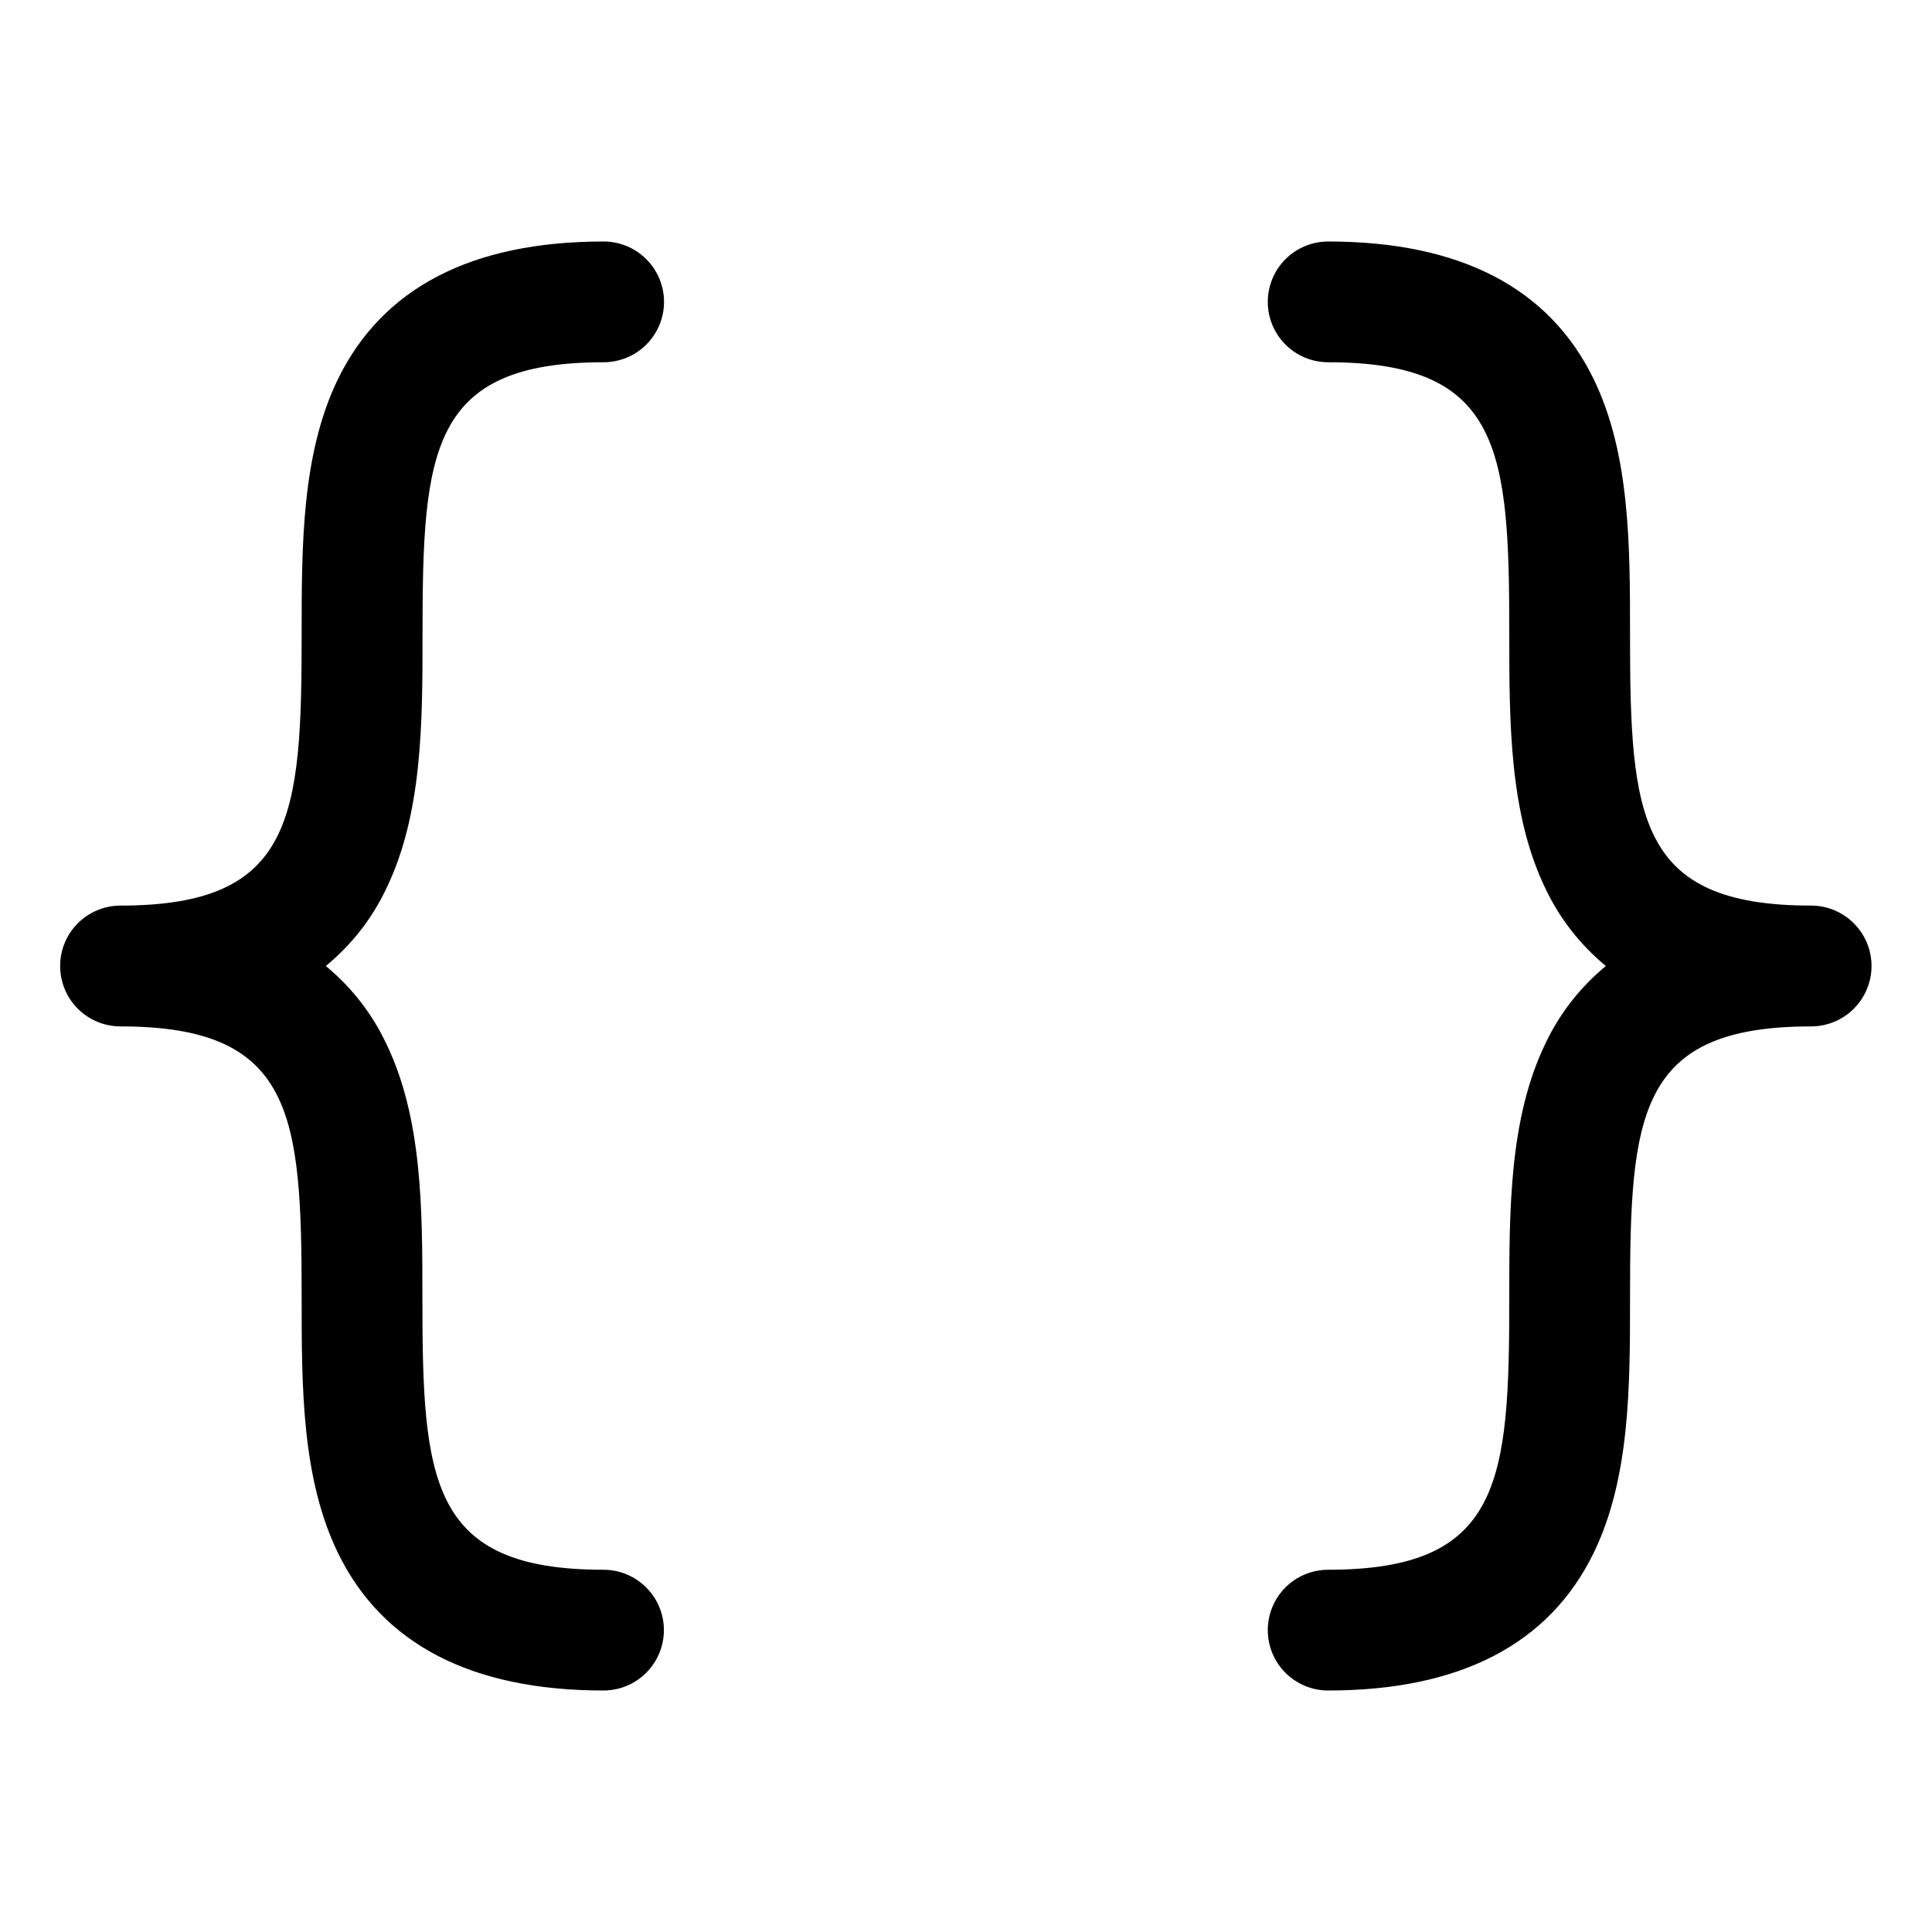 <svg width="30" height="30" viewBox="0 0 30 30" fill="none" xmlns="http://www.w3.org/2000/svg">
<path d="M5.059 15C5.456 15.327 5.776 15.737 5.996 16.202C6.559 17.363 6.559 18.78 6.559 20.156C6.559 23.005 6.676 24.375 9.371 24.375C9.62 24.375 9.858 24.474 10.034 24.65C10.21 24.825 10.309 25.064 10.309 25.312C10.309 25.561 10.21 25.8 10.034 25.975C9.858 26.151 9.62 26.25 9.371 26.25C7.323 26.25 5.935 25.53 5.246 24.11C4.684 22.95 4.684 21.532 4.684 20.156C4.684 17.307 4.566 15.938 1.871 15.938C1.622 15.938 1.384 15.839 1.208 15.663C1.032 15.487 0.934 15.249 0.934 15C0.934 14.751 1.032 14.513 1.208 14.337C1.384 14.161 1.622 14.062 1.871 14.062C4.566 14.062 4.684 12.693 4.684 9.844C4.684 8.47 4.684 7.05 5.246 5.89C5.938 4.47 7.325 3.75 9.373 3.75C9.622 3.75 9.861 3.849 10.036 4.025C10.212 4.2 10.311 4.439 10.311 4.688C10.311 4.936 10.212 5.175 10.036 5.35C9.861 5.526 9.622 5.625 9.373 5.625C6.678 5.625 6.561 6.995 6.561 9.844C6.561 11.217 6.561 12.637 5.998 13.798C5.778 14.263 5.457 14.674 5.059 15ZM28.123 14.062C25.428 14.062 25.311 12.693 25.311 9.844C25.311 8.47 25.311 7.05 24.748 5.89C24.059 4.47 22.672 3.75 20.623 3.75C20.375 3.75 20.136 3.849 19.96 4.025C19.785 4.2 19.686 4.439 19.686 4.688C19.686 4.936 19.785 5.175 19.96 5.35C20.136 5.526 20.375 5.625 20.623 5.625C23.319 5.625 23.436 6.995 23.436 9.844C23.436 11.217 23.436 12.637 23.998 13.798C24.218 14.263 24.539 14.673 24.936 15C24.539 15.327 24.218 15.737 23.998 16.202C23.436 17.363 23.436 18.78 23.436 20.156C23.436 23.005 23.319 24.375 20.623 24.375C20.375 24.375 20.136 24.474 19.96 24.65C19.785 24.825 19.686 25.064 19.686 25.312C19.686 25.561 19.785 25.8 19.96 25.975C20.136 26.151 20.375 26.25 20.623 26.25C22.672 26.25 24.059 25.53 24.748 24.11C25.311 22.95 25.311 21.532 25.311 20.156C25.311 17.307 25.428 15.938 28.123 15.938C28.372 15.938 28.61 15.839 28.786 15.663C28.962 15.487 29.061 15.249 29.061 15C29.061 14.751 28.962 14.513 28.786 14.337C28.61 14.161 28.372 14.062 28.123 14.062Z" fill="black"/>
</svg>
